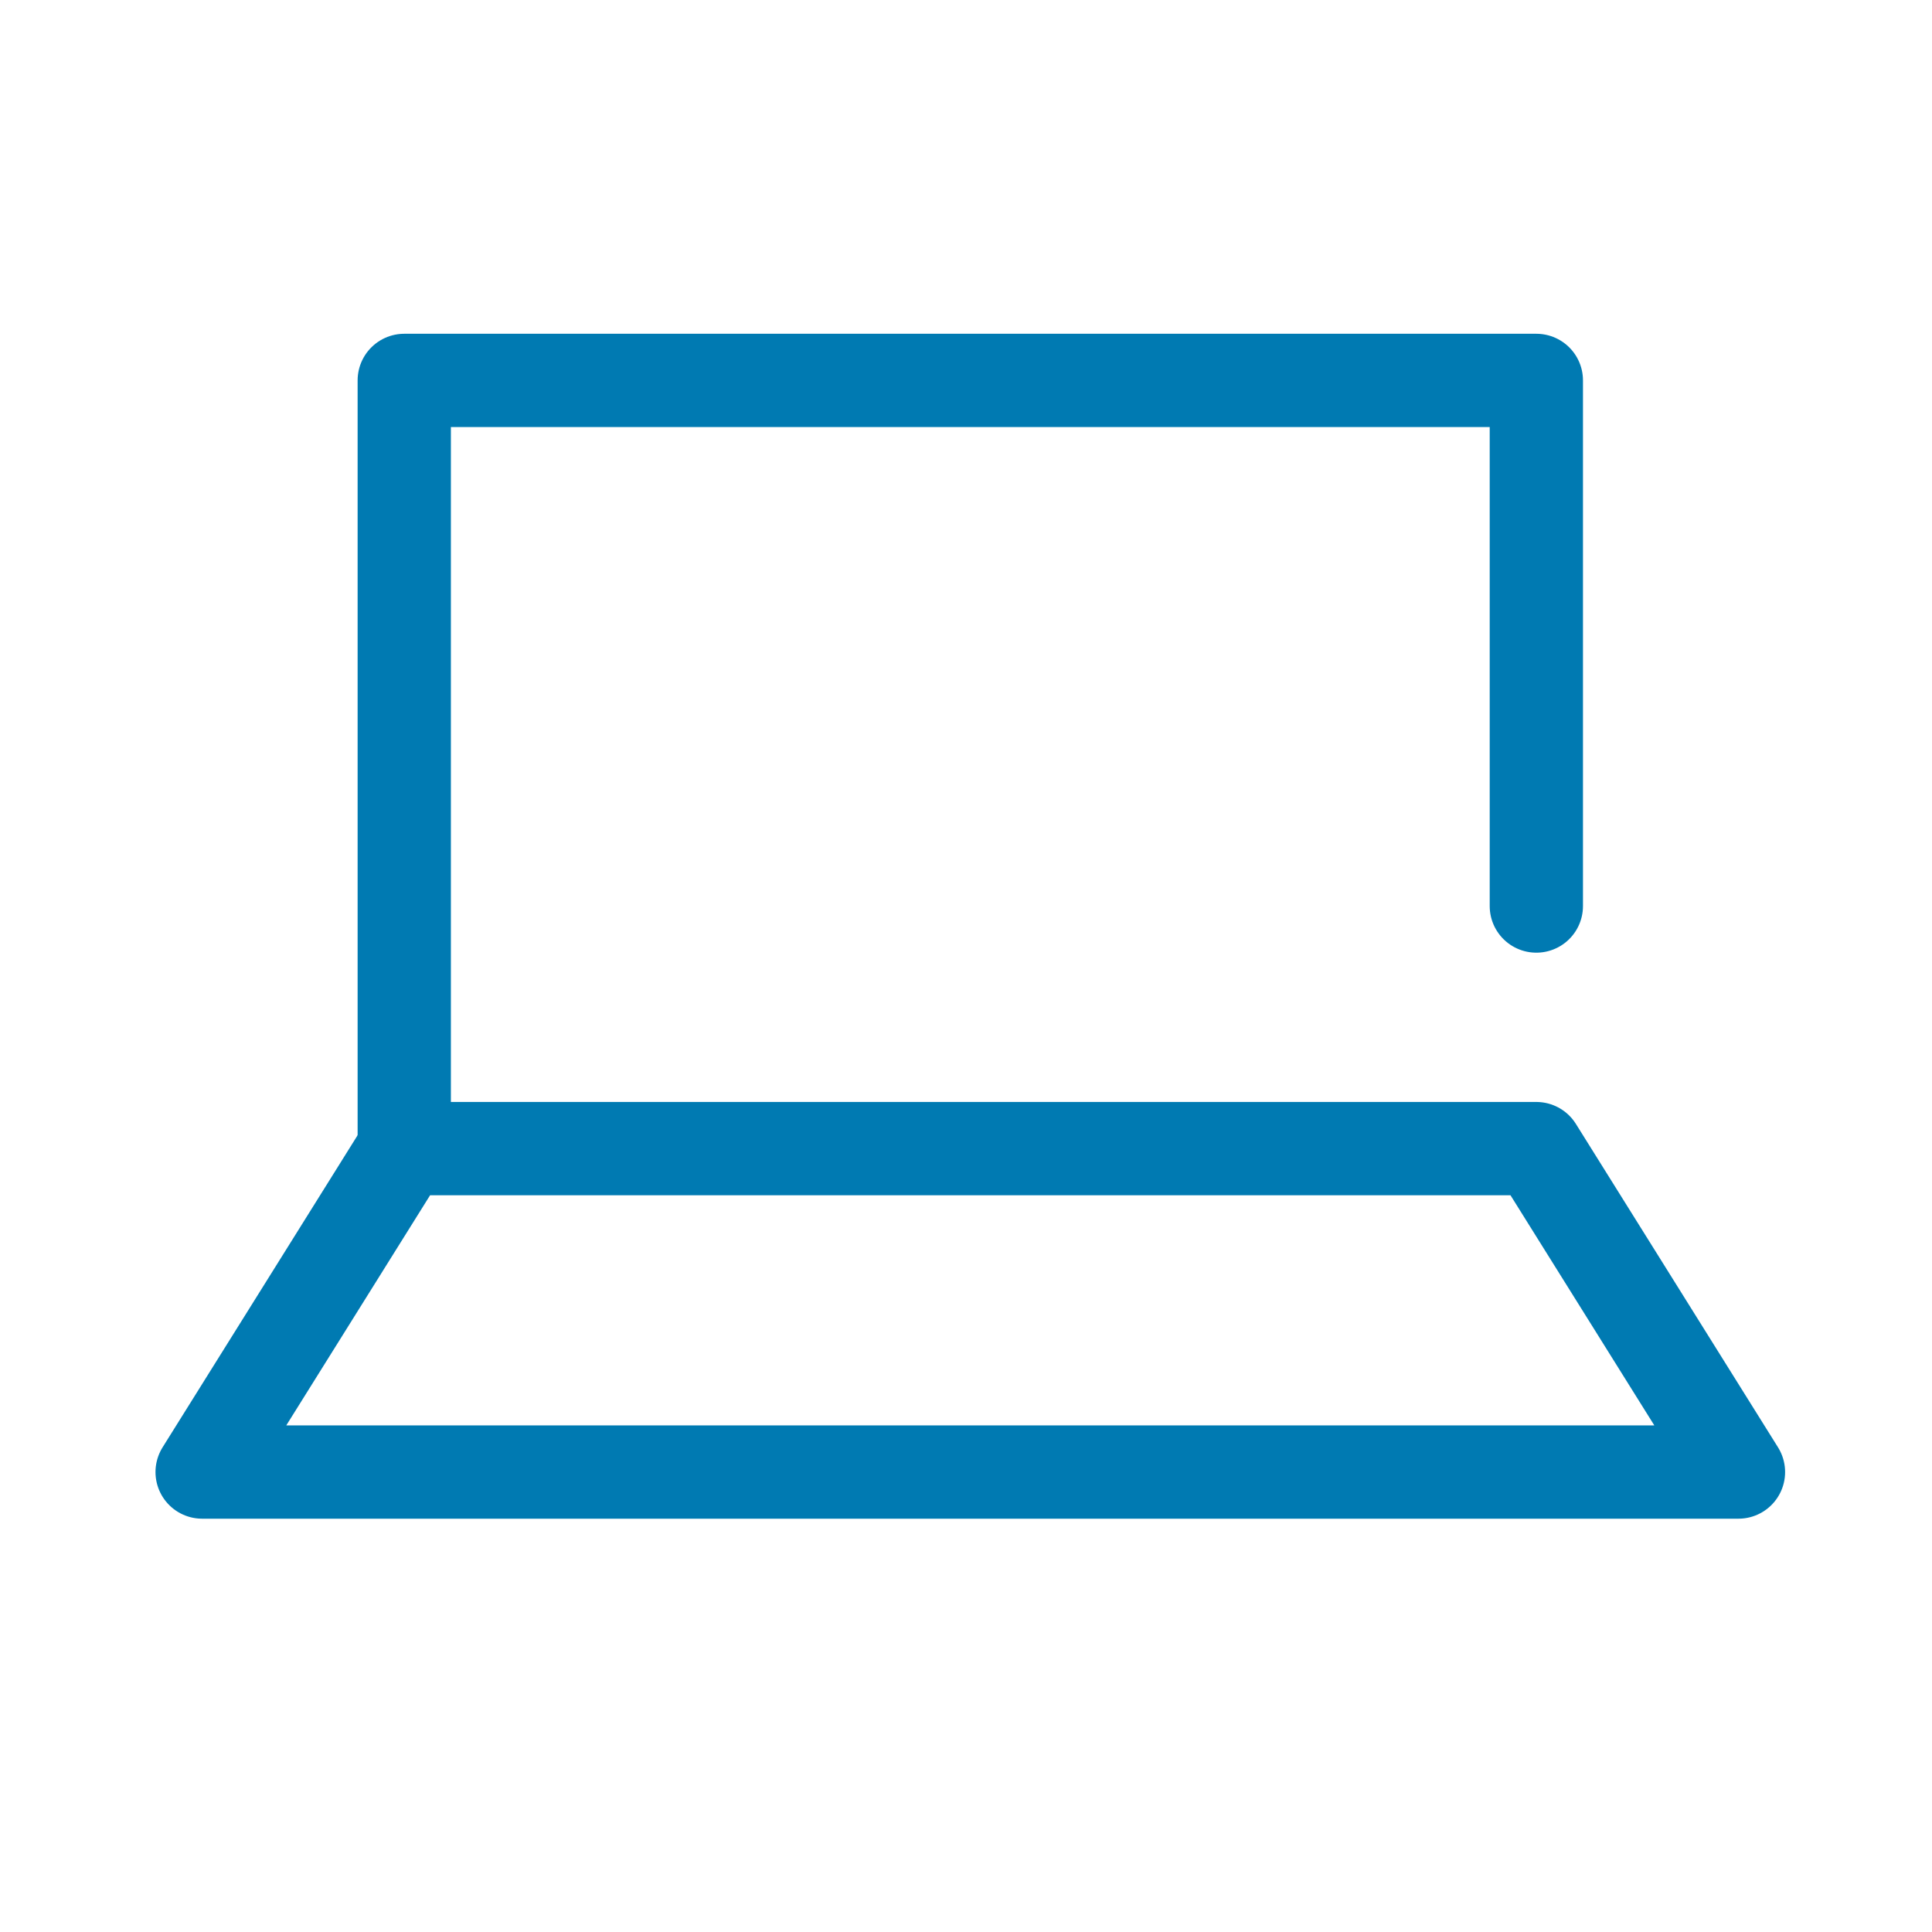 <svg xmlns="http://www.w3.org/2000/svg" width="29" height="29" viewBox="0 0 29 29">
  <g id="レイヤー_2" data-name="レイヤー 2" transform="translate(0 0.211)">
    <g id="Rectangle" transform="translate(0 -0.211)">
      <rect id="長方形_1798" data-name="長方形 1798" width="29" height="29" fill="none"/>
    </g>
    <g id="icon_data" transform="translate(3.034 5.499)">
      <path id="パス_8793" data-name="パス 8793" d="M10,20.531V9H26.993v7.89" transform="translate(-6.966 -9)" fill="none" stroke="#007ab2" stroke-linecap="round" stroke-linejoin="round" stroke-width="1.4"/>
      <path id="パス_8794" data-name="パス 8794" d="M25.027,28l3.034,4.855H5L8.034,28Z" transform="translate(-5 -16.469)" fill="none" stroke="#007ab2" stroke-linecap="round" stroke-linejoin="round" stroke-width="1.4"/>
    </g>
  </g>
</svg>

